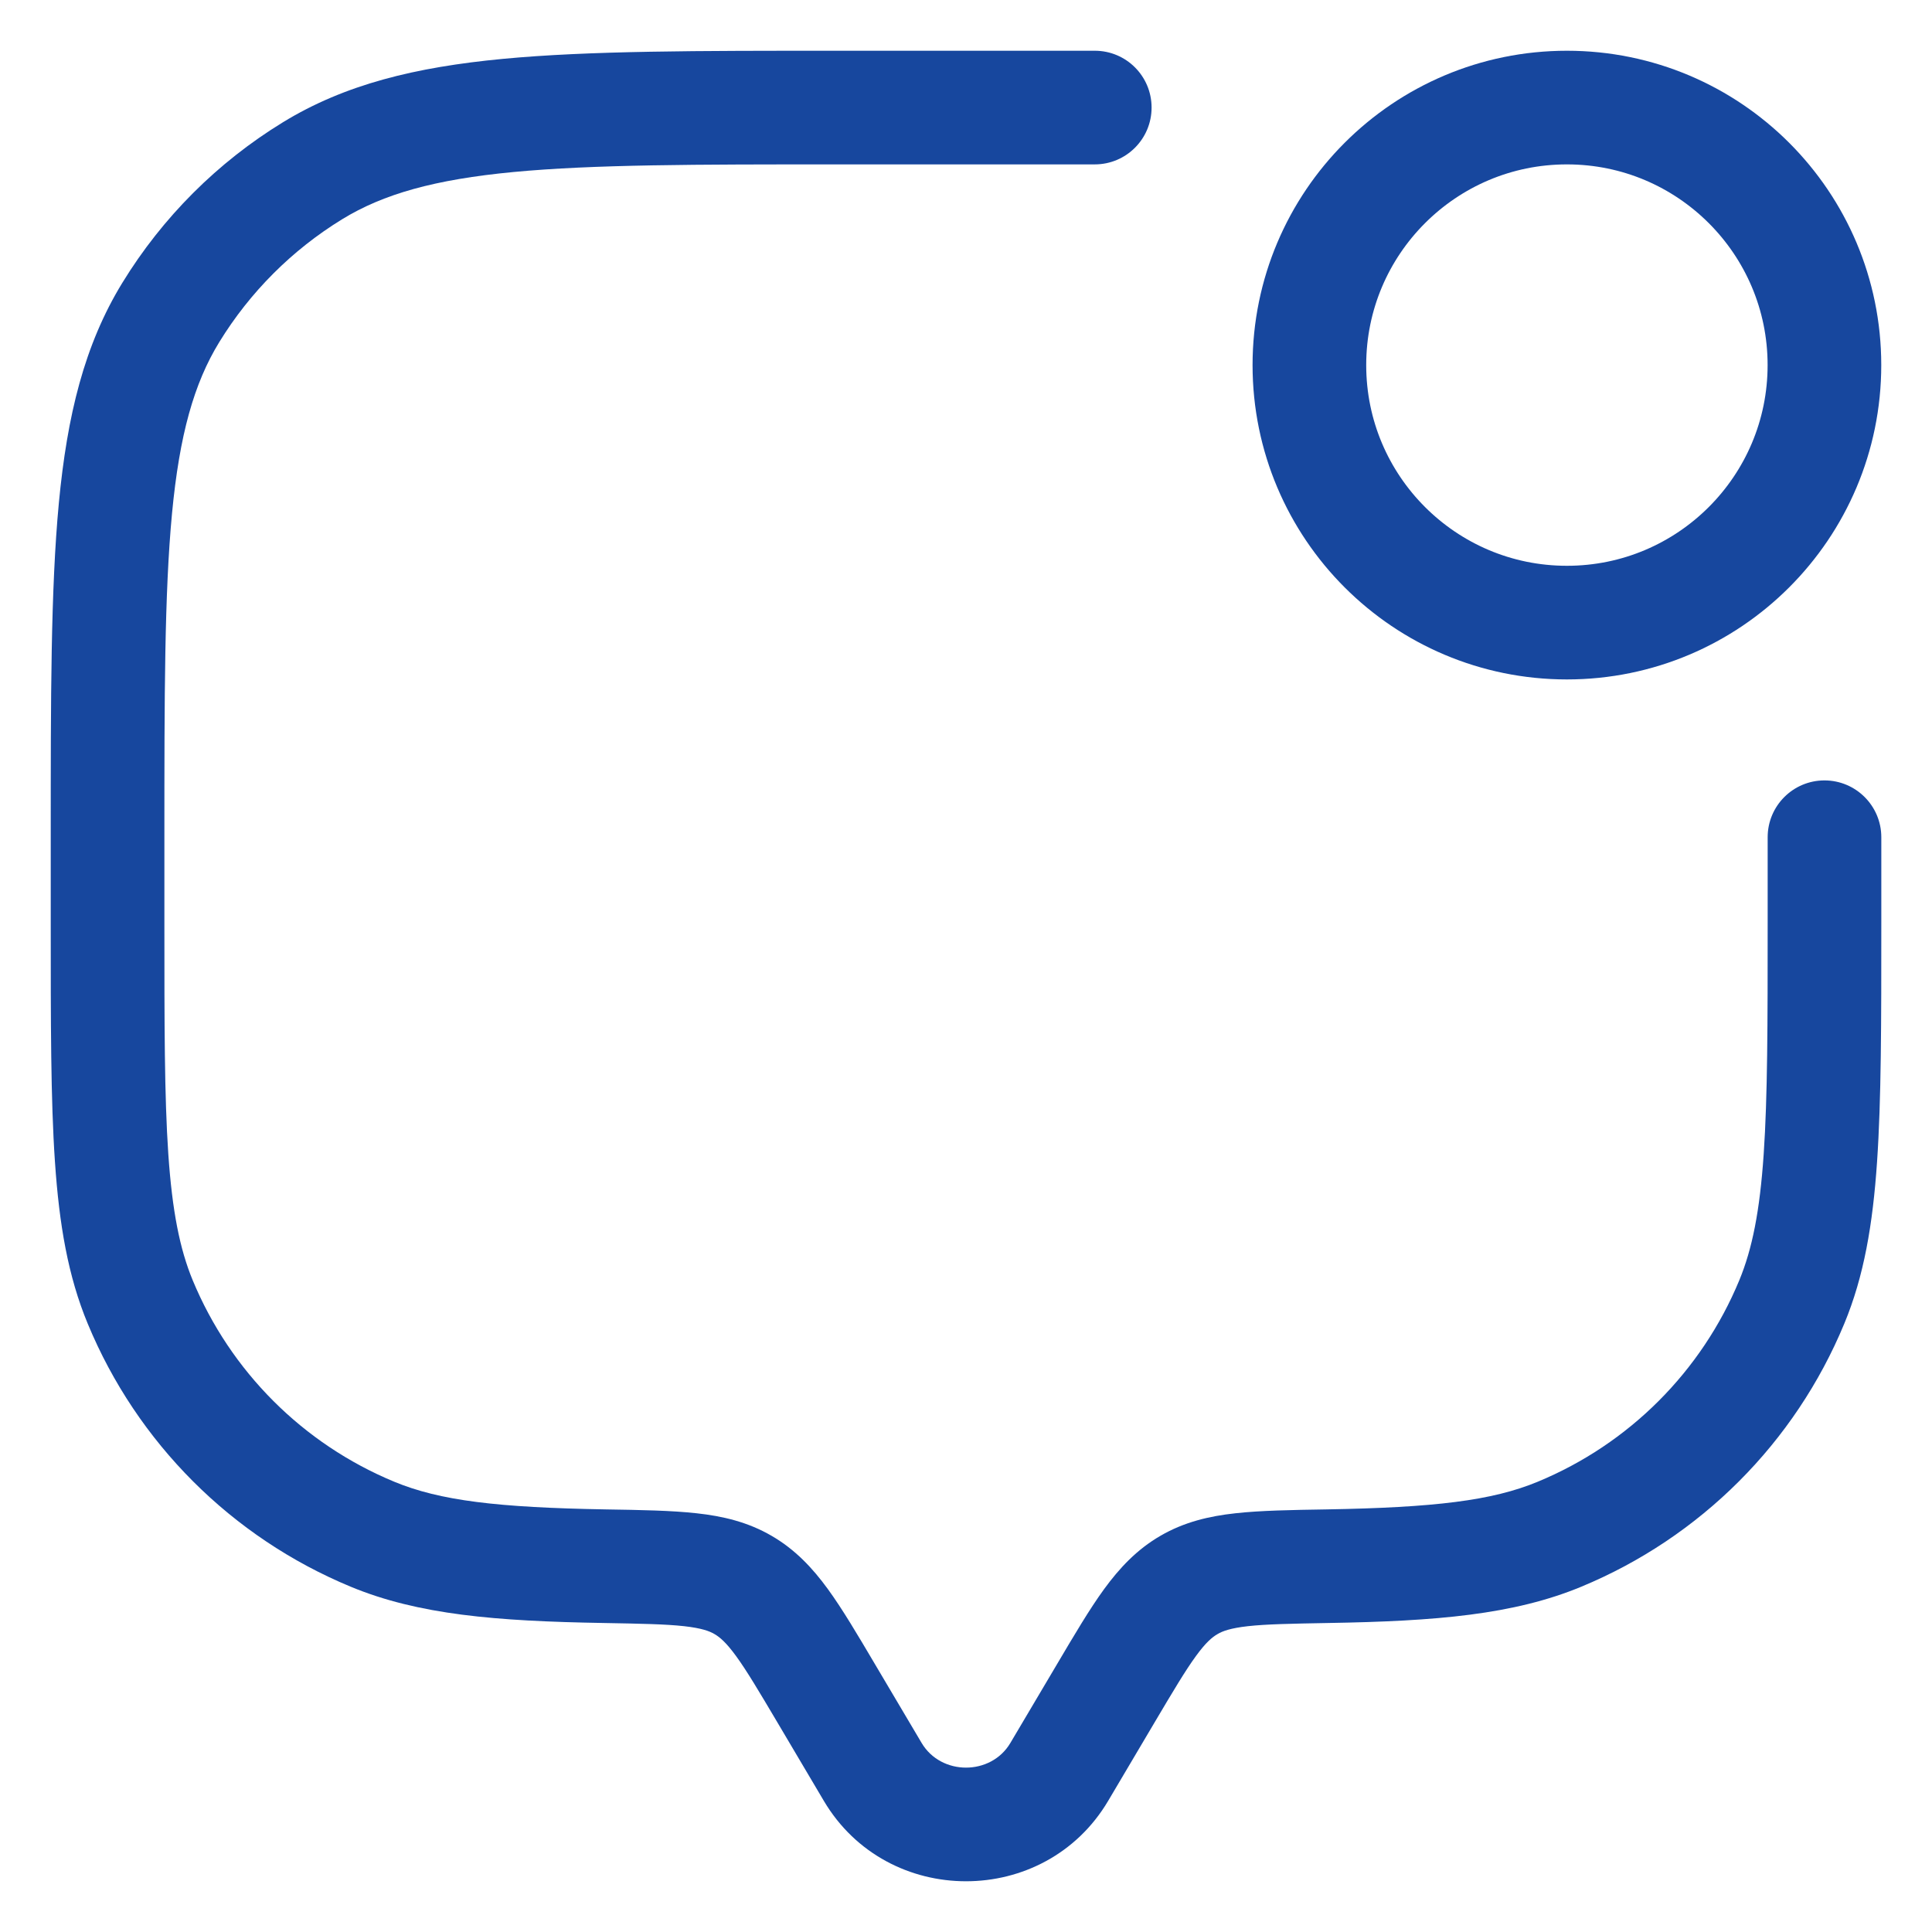 <svg width="34" height="34" viewBox="0 0 34 34" fill="none" xmlns="http://www.w3.org/2000/svg">
<g id="Group 3">
<path id="Vector" d="M18.642 31.183L19.502 31.692L19.502 31.692L18.642 31.183ZM19.461 29.799L18.6 29.29L18.6 29.29L19.461 29.799ZM14.539 29.799L13.679 30.308L13.679 30.308L14.539 29.799ZM15.358 31.183L16.219 30.673L16.219 30.673L15.358 31.183ZM19.266 2.893C19.819 2.893 20.266 2.445 20.266 1.893C20.266 1.34 19.819 0.893 19.266 0.893V2.893ZM33.108 14.734C33.108 14.182 32.66 13.734 32.108 13.734C31.555 13.734 31.108 14.182 31.108 14.734H33.108ZM2.468 22.912L3.391 22.53L3.391 22.53L2.468 22.912ZM10.639 27.562L10.622 28.562L10.622 28.562L10.639 27.562ZM6.556 27L6.173 27.924L6.173 27.924L6.556 27ZM31.533 22.912L32.456 23.295L32.456 23.295L31.533 22.912ZM23.361 27.562L23.344 26.563L23.344 26.563L23.361 27.562ZM27.445 27L27.827 27.924L27.827 27.924L27.445 27ZM5.5 3.006L4.977 2.153L4.977 2.153L5.5 3.006ZM3.006 5.5L2.153 4.977L2.153 4.977L3.006 5.5ZM13.076 27.892L13.579 27.028L13.579 27.028L13.076 27.892ZM19.502 31.692L20.321 30.308L18.6 29.29L17.781 30.673L19.502 31.692ZM13.679 30.308L14.498 31.692L16.219 30.673L15.4 29.29L13.679 30.308ZM17.781 30.673C17.439 31.252 16.562 31.252 16.219 30.673L14.498 31.692C15.615 33.579 18.385 33.579 19.502 31.692L17.781 30.673ZM14.734 2.893H19.266V0.893H14.734V2.893ZM31.108 14.734V16.245H33.108V14.734H31.108ZM2.893 16.245V14.734H0.893V16.245H2.893ZM0.893 16.245C0.893 17.991 0.892 19.351 0.967 20.446C1.042 21.55 1.197 22.459 1.544 23.295L3.391 22.53C3.163 21.978 3.031 21.312 2.962 20.31C2.893 19.298 2.893 18.018 2.893 16.245H0.893ZM10.656 26.563C8.76 26.53 7.743 26.41 6.938 26.076L6.173 27.924C7.363 28.417 8.726 28.53 10.622 28.562L10.656 26.563ZM1.544 23.295C2.412 25.391 4.077 27.056 6.173 27.924L6.938 26.076C5.332 25.411 4.057 24.136 3.391 22.53L1.544 23.295ZM31.108 16.245C31.108 18.018 31.107 19.298 31.038 20.31C30.97 21.312 30.837 21.978 30.609 22.53L32.456 23.295C32.803 22.459 32.958 21.55 33.033 20.446C33.108 19.351 33.108 17.991 33.108 16.245H31.108ZM23.378 28.562C25.275 28.53 26.637 28.417 27.827 27.924L27.062 26.076C26.257 26.41 25.24 26.53 23.344 26.563L23.378 28.562ZM30.609 22.53C29.944 24.136 28.668 25.411 27.062 26.076L27.827 27.924C29.923 27.056 31.588 25.391 32.456 23.295L30.609 22.53ZM14.734 0.893C12.281 0.893 10.37 0.892 8.849 1.036C7.312 1.182 6.069 1.484 4.977 2.153L6.022 3.858C6.747 3.414 7.648 3.159 9.038 3.027C10.443 2.894 12.242 2.893 14.734 2.893V0.893ZM2.893 14.734C2.893 12.242 2.894 10.443 3.027 9.038C3.159 7.648 3.414 6.747 3.858 6.022L2.153 4.977C1.484 6.069 1.182 7.312 1.036 8.849C0.892 10.37 0.893 12.281 0.893 14.734H2.893ZM4.977 2.153C3.826 2.858 2.858 3.826 2.153 4.977L3.858 6.022C4.399 5.14 5.14 4.399 6.022 3.858L4.977 2.153ZM15.4 29.29C15.092 28.769 14.826 28.318 14.569 27.965C14.3 27.596 13.996 27.27 13.579 27.028L12.574 28.757C12.667 28.811 12.777 28.902 12.953 29.143C13.141 29.401 13.352 29.756 13.679 30.308L15.4 29.29ZM10.622 28.562C11.283 28.574 11.71 28.582 12.038 28.618C12.348 28.653 12.484 28.704 12.574 28.757L13.579 27.028C13.159 26.784 12.719 26.681 12.258 26.631C11.816 26.582 11.28 26.573 10.656 26.563L10.622 28.562ZM20.321 30.308C20.648 29.756 20.859 29.401 21.047 29.143C21.223 28.902 21.333 28.811 21.427 28.757L20.421 27.028C20.004 27.27 19.701 27.596 19.431 27.965C19.174 28.318 18.908 28.769 18.6 29.29L20.321 30.308ZM23.344 26.563C22.72 26.573 22.184 26.582 21.742 26.631C21.281 26.681 20.841 26.784 20.421 27.028L21.427 28.757C21.516 28.704 21.653 28.653 21.962 28.618C22.29 28.582 22.717 28.574 23.378 28.562L23.344 26.563Z" fill="#17479E"/>
<circle id="Vector_2" cx="27.575" cy="6.425" r="4.532" stroke="#17479E" stroke-width="2"/>
</g>
</svg>
